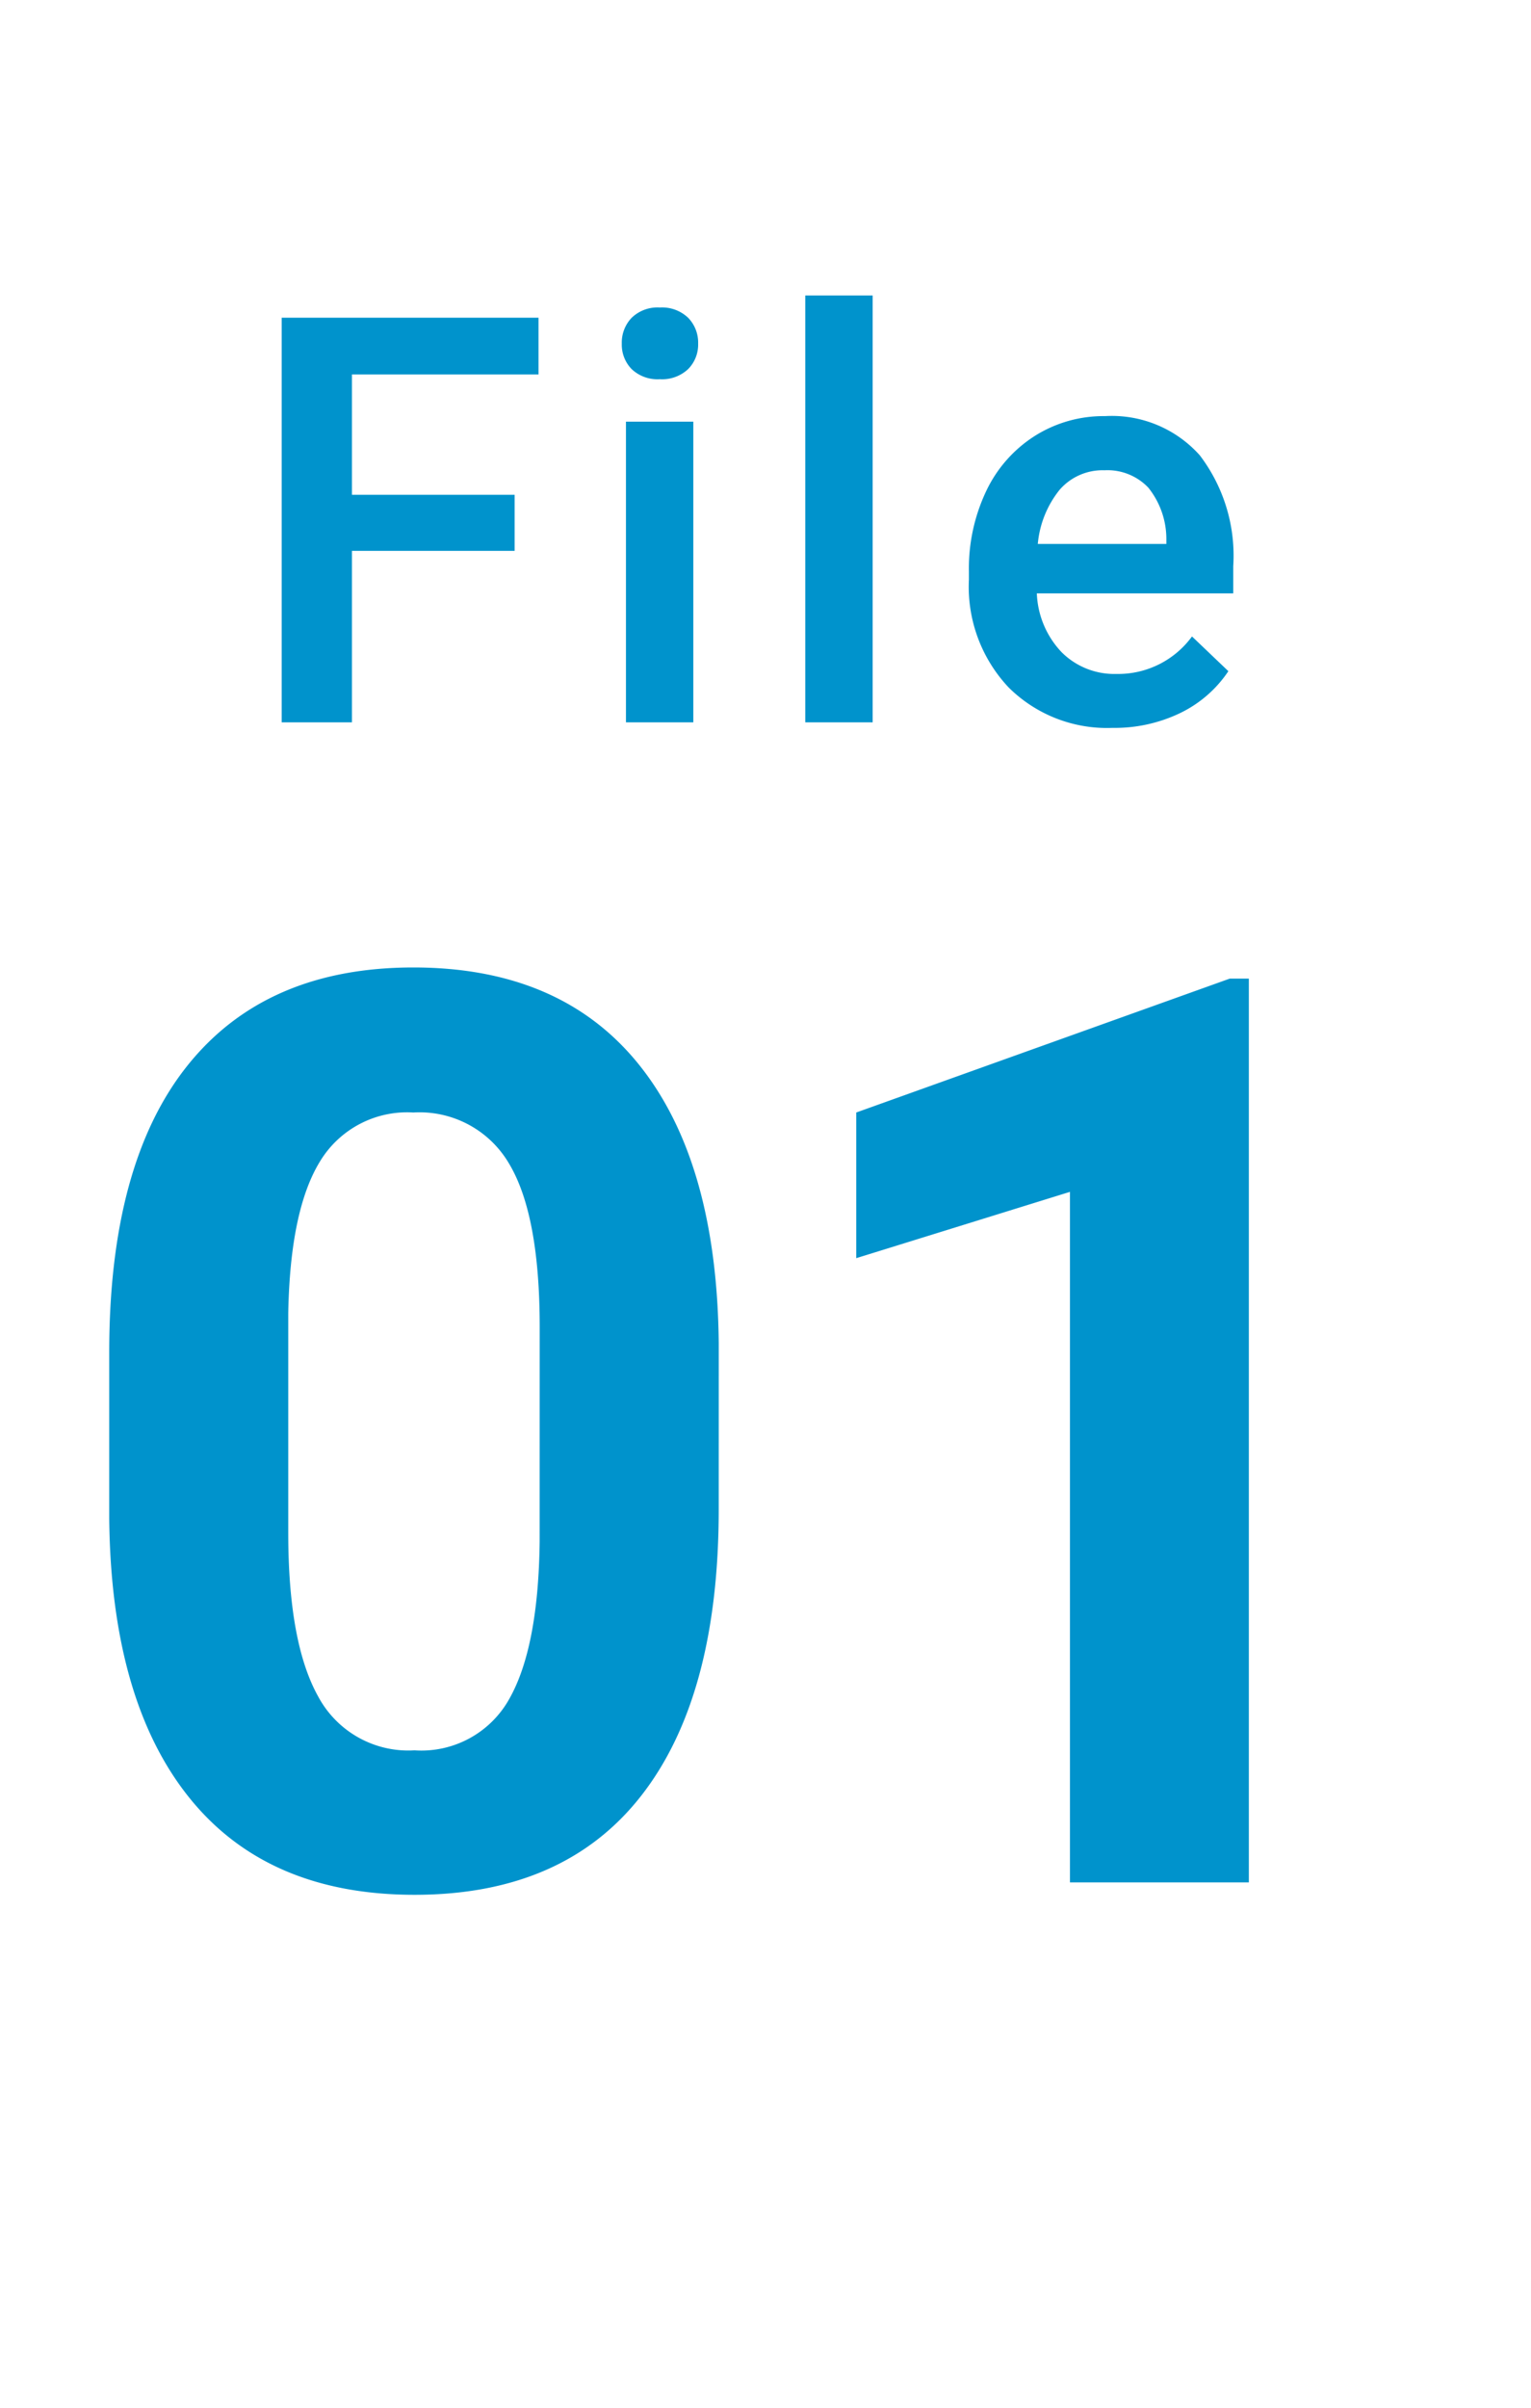 <svg xmlns="http://www.w3.org/2000/svg" xmlns:xlink="http://www.w3.org/1999/xlink" width="70" height="110" viewBox="0 0 70 110"><defs><clipPath id="a"><rect width="70" height="110" transform="translate(68 1387)" fill="none" stroke="#707070" stroke-width="1"/></clipPath></defs><g transform="translate(-68 -1387)" clip-path="url(#a)"><path d="M-2.139-17.049q0,8.553-3.54,13.084T-16.044.566q-6.74,0-10.309-4.446t-3.653-12.744v-7.59q0-8.638,3.583-13.112T-16.1-41.8q6.74,0,10.309,4.432t3.653,12.73Zm-8.185-8.326q0-5.126-1.4-7.462A4.738,4.738,0,0,0-16.1-35.174a4.655,4.655,0,0,0-4.262,2.223Q-21.736-30.728-21.821-26v10.025q0,5.041,1.374,7.491a4.676,4.676,0,0,0,4.4,2.45,4.6,4.6,0,0,0,4.333-2.351q1.331-2.351,1.388-7.193ZM22.1,0H13.92V-31.549l-9.771,3.03v-6.655l17.077-6.117H22.1Z" transform="translate(103 1473)" fill="#0093cc"/><path d="M12.53-7.833H5.091V0H1.879V-18.484H13.622v2.59H5.091v5.5H12.53ZM20.7,0H17.62V-13.736H20.7ZM17.429-17.3a1.637,1.637,0,0,1,.451-1.181,1.7,1.7,0,0,1,1.289-.47,1.724,1.724,0,0,1,1.295.47A1.625,1.625,0,0,1,20.92-17.3a1.587,1.587,0,0,1-.457,1.162,1.737,1.737,0,0,1-1.295.463,1.716,1.716,0,0,1-1.289-.463A1.6,1.6,0,0,1,17.429-17.3ZM28.9,0H25.819V-19.5H28.9ZM39.871.254a6.382,6.382,0,0,1-4.754-1.847A6.7,6.7,0,0,1,33.3-6.513v-.381a8.242,8.242,0,0,1,.793-3.675,6.039,6.039,0,0,1,2.228-2.52,5.89,5.89,0,0,1,3.2-.9,5.391,5.391,0,0,1,4.335,1.79,7.569,7.569,0,0,1,1.53,5.065v1.244H36.406A4.125,4.125,0,0,0,37.542-3.2a3.411,3.411,0,0,0,2.507.99A4.177,4.177,0,0,0,43.5-3.923l1.663,1.587a5.554,5.554,0,0,1-2.2,1.911A6.9,6.9,0,0,1,39.871.254ZM39.5-11.515a2.6,2.6,0,0,0-2.05.889,4.606,4.606,0,0,0-1,2.476h5.878v-.229a3.75,3.75,0,0,0-.825-2.342A2.578,2.578,0,0,0,39.5-11.515Z" transform="translate(79 1420)" fill="#0093cc"/></g></svg>